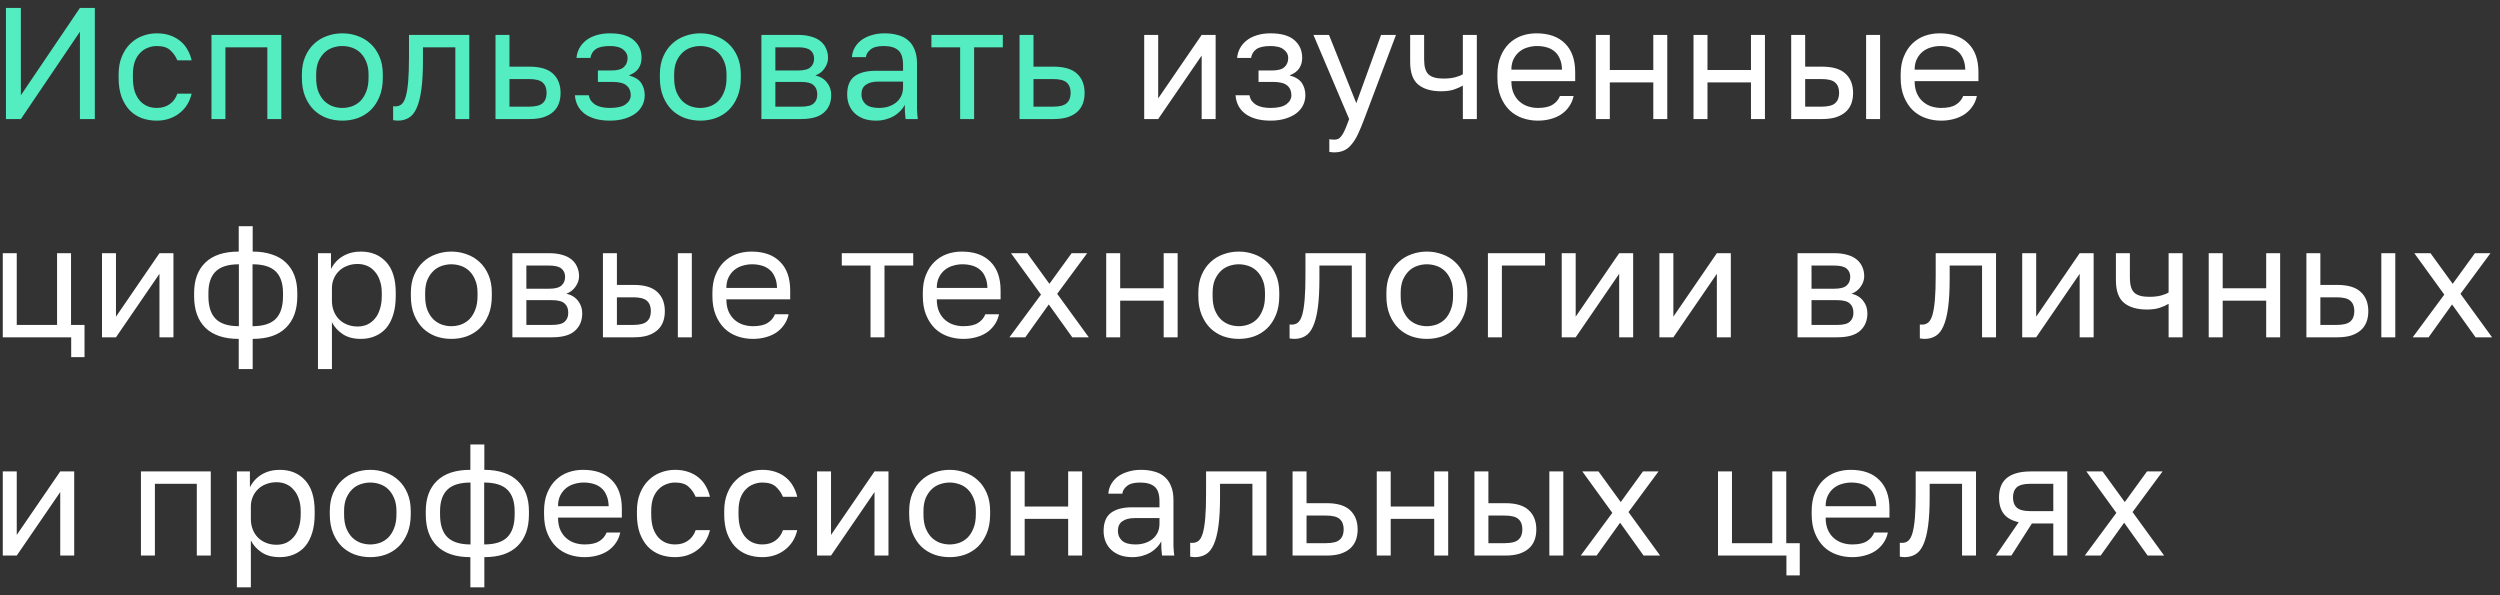 <?xml version="1.0" encoding="UTF-8"?> <svg xmlns="http://www.w3.org/2000/svg" width="252" height="60" viewBox="0 0 252 60" fill="none"><rect x="0" y="0" width="252" height="60" fill="#333333" stroke="none"/> <path d="M0.6 12V0.8H2.104V9.6L8.056 0.8H9.56V12H8.056V3.2L2.104 12H0.6ZM15.796 12.16C15.252 12.16 14.746 12.075 14.276 11.904C13.807 11.723 13.402 11.456 13.06 11.104C12.719 10.741 12.447 10.288 12.244 9.744C12.052 9.2 11.956 8.565 11.956 7.84V7.52C11.956 6.827 12.063 6.224 12.276 5.712C12.49 5.189 12.772 4.757 13.124 4.416C13.476 4.064 13.882 3.803 14.34 3.632C14.81 3.451 15.295 3.36 15.796 3.36C16.298 3.36 16.746 3.429 17.14 3.568C17.546 3.707 17.892 3.899 18.18 4.144C18.479 4.389 18.719 4.677 18.9 5.008C19.092 5.339 19.231 5.696 19.316 6.08H17.876C17.706 5.675 17.466 5.333 17.156 5.056C16.858 4.779 16.404 4.64 15.796 4.64C15.487 4.64 15.188 4.699 14.9 4.816C14.612 4.923 14.356 5.093 14.132 5.328C13.908 5.552 13.727 5.845 13.588 6.208C13.46 6.571 13.396 7.008 13.396 7.52V7.84C13.396 8.384 13.46 8.853 13.588 9.248C13.727 9.632 13.908 9.947 14.132 10.192C14.356 10.427 14.612 10.603 14.9 10.72C15.188 10.827 15.487 10.88 15.796 10.88C16.319 10.88 16.756 10.752 17.108 10.496C17.471 10.24 17.727 9.888 17.876 9.44H19.316C19.22 9.856 19.066 10.235 18.852 10.576C18.639 10.907 18.378 11.189 18.068 11.424C17.77 11.659 17.428 11.84 17.044 11.968C16.66 12.096 16.244 12.16 15.796 12.16ZM21.315 12V3.52H28.355V12H26.947V4.768H22.723V12H21.315ZM34.509 12.16C33.965 12.16 33.447 12.075 32.957 11.904C32.466 11.723 32.034 11.456 31.661 11.104C31.287 10.741 30.989 10.288 30.765 9.744C30.541 9.2 30.429 8.565 30.429 7.84V7.52C30.429 6.827 30.541 6.224 30.765 5.712C30.989 5.189 31.287 4.757 31.661 4.416C32.034 4.064 32.466 3.803 32.957 3.632C33.447 3.451 33.965 3.36 34.509 3.36C35.053 3.36 35.57 3.451 36.061 3.632C36.551 3.803 36.983 4.064 37.357 4.416C37.73 4.757 38.029 5.189 38.253 5.712C38.477 6.224 38.589 6.827 38.589 7.52V7.84C38.589 8.565 38.477 9.2 38.253 9.744C38.029 10.288 37.73 10.741 37.357 11.104C36.983 11.456 36.551 11.723 36.061 11.904C35.57 12.075 35.053 12.16 34.509 12.16ZM34.509 10.88C34.829 10.88 35.149 10.827 35.469 10.72C35.789 10.603 36.071 10.427 36.317 10.192C36.562 9.947 36.759 9.632 36.909 9.248C37.069 8.864 37.149 8.395 37.149 7.84V7.52C37.149 7.008 37.069 6.571 36.909 6.208C36.759 5.845 36.562 5.547 36.317 5.312C36.071 5.077 35.789 4.907 35.469 4.8C35.149 4.693 34.829 4.64 34.509 4.64C34.189 4.64 33.869 4.693 33.549 4.8C33.229 4.907 32.946 5.077 32.701 5.312C32.455 5.547 32.253 5.845 32.093 6.208C31.943 6.571 31.869 7.008 31.869 7.52V7.84C31.869 8.395 31.943 8.864 32.093 9.248C32.253 9.632 32.455 9.947 32.701 10.192C32.946 10.427 33.229 10.603 33.549 10.72C33.869 10.827 34.189 10.88 34.509 10.88ZM40.106 12.16C40.021 12.16 39.941 12.155 39.866 12.144C39.792 12.144 39.712 12.133 39.626 12.112V10.704C39.648 10.715 39.68 10.72 39.722 10.72C39.765 10.72 39.813 10.72 39.866 10.72C40.112 10.72 40.32 10.645 40.49 10.496C40.661 10.347 40.8 10.085 40.906 9.712C41.013 9.339 41.093 8.832 41.146 8.192C41.2 7.552 41.226 6.741 41.226 5.76V3.52H47.306V12H45.898V4.768H42.634V6.08C42.634 7.264 42.581 8.245 42.474 9.024C42.368 9.803 42.208 10.427 41.994 10.896C41.792 11.355 41.53 11.68 41.21 11.872C40.89 12.064 40.522 12.16 40.106 12.16ZM49.946 12V3.52H51.354V6.72H53.386C54.452 6.72 55.236 6.955 55.738 7.424C56.25 7.893 56.506 8.544 56.506 9.376C56.506 9.781 56.442 10.149 56.314 10.48C56.186 10.8 55.994 11.072 55.738 11.296C55.482 11.52 55.156 11.696 54.762 11.824C54.378 11.941 53.919 12 53.386 12H49.946ZM51.354 10.752H53.306C53.978 10.752 54.442 10.635 54.698 10.4C54.964 10.165 55.098 9.819 55.098 9.36C55.098 8.901 54.964 8.555 54.698 8.32C54.442 8.085 53.978 7.968 53.306 7.968H51.354V10.752ZM61.468 12.16C60.935 12.16 60.455 12.101 60.028 11.984C59.612 11.867 59.255 11.701 58.956 11.488C58.657 11.264 58.423 10.997 58.252 10.688C58.081 10.368 57.98 10.005 57.948 9.6H59.356C59.388 9.803 59.458 9.984 59.564 10.144C59.681 10.304 59.831 10.443 60.012 10.56C60.194 10.667 60.407 10.747 60.652 10.8C60.898 10.853 61.169 10.88 61.468 10.88C62.204 10.88 62.737 10.757 63.068 10.512C63.41 10.256 63.58 9.952 63.58 9.6C63.58 9.184 63.441 8.859 63.164 8.624C62.887 8.379 62.407 8.256 61.724 8.256H60.268V7.104H61.628C62.215 7.104 62.631 6.992 62.876 6.768C63.132 6.544 63.26 6.229 63.26 5.824C63.26 5.504 63.111 5.227 62.812 4.992C62.524 4.757 62.076 4.64 61.468 4.64C60.818 4.64 60.343 4.747 60.044 4.96C59.756 5.163 59.58 5.456 59.516 5.84H58.108C58.14 5.488 58.236 5.163 58.396 4.864C58.567 4.555 58.796 4.288 59.084 4.064C59.372 3.84 59.714 3.669 60.108 3.552C60.514 3.424 60.967 3.36 61.468 3.36C62.556 3.36 63.361 3.589 63.884 4.048C64.407 4.507 64.668 5.099 64.668 5.824C64.668 6.229 64.567 6.587 64.364 6.896C64.162 7.195 63.836 7.429 63.388 7.6C63.986 7.76 64.401 8.016 64.636 8.368C64.871 8.72 64.988 9.131 64.988 9.6C64.988 9.952 64.913 10.283 64.764 10.592C64.615 10.901 64.391 11.173 64.092 11.408C63.804 11.632 63.436 11.813 62.988 11.952C62.551 12.091 62.044 12.16 61.468 12.16ZM70.594 12.16C70.05 12.16 69.533 12.075 69.042 11.904C68.552 11.723 68.12 11.456 67.746 11.104C67.373 10.741 67.074 10.288 66.85 9.744C66.626 9.2 66.514 8.565 66.514 7.84V7.52C66.514 6.827 66.626 6.224 66.85 5.712C67.074 5.189 67.373 4.757 67.746 4.416C68.12 4.064 68.552 3.803 69.042 3.632C69.533 3.451 70.05 3.36 70.594 3.36C71.138 3.36 71.656 3.451 72.146 3.632C72.637 3.803 73.069 4.064 73.442 4.416C73.816 4.757 74.114 5.189 74.338 5.712C74.562 6.224 74.674 6.827 74.674 7.52V7.84C74.674 8.565 74.562 9.2 74.338 9.744C74.114 10.288 73.816 10.741 73.442 11.104C73.069 11.456 72.637 11.723 72.146 11.904C71.656 12.075 71.138 12.16 70.594 12.16ZM70.594 10.88C70.914 10.88 71.234 10.827 71.554 10.72C71.874 10.603 72.157 10.427 72.402 10.192C72.648 9.947 72.845 9.632 72.994 9.248C73.154 8.864 73.234 8.395 73.234 7.84V7.52C73.234 7.008 73.154 6.571 72.994 6.208C72.845 5.845 72.648 5.547 72.402 5.312C72.157 5.077 71.874 4.907 71.554 4.8C71.234 4.693 70.914 4.64 70.594 4.64C70.274 4.64 69.954 4.693 69.634 4.8C69.314 4.907 69.032 5.077 68.786 5.312C68.541 5.547 68.338 5.845 68.178 6.208C68.029 6.571 67.954 7.008 67.954 7.52V7.84C67.954 8.395 68.029 8.864 68.178 9.248C68.338 9.632 68.541 9.947 68.786 10.192C69.032 10.427 69.314 10.603 69.634 10.72C69.954 10.827 70.274 10.88 70.594 10.88ZM76.748 12V3.52H80.428C80.951 3.52 81.404 3.579 81.788 3.696C82.172 3.803 82.487 3.963 82.732 4.176C82.978 4.379 83.159 4.624 83.276 4.912C83.404 5.189 83.468 5.499 83.468 5.84C83.468 6.213 83.346 6.571 83.1 6.912C82.865 7.243 82.561 7.472 82.188 7.6C82.711 7.728 83.106 7.973 83.372 8.336C83.65 8.688 83.788 9.104 83.788 9.584C83.788 10.32 83.543 10.907 83.052 11.344C82.572 11.781 81.804 12 80.748 12H76.748ZM78.156 10.752H80.748C81.356 10.752 81.778 10.645 82.012 10.432C82.257 10.219 82.38 9.915 82.38 9.52C82.38 9.115 82.257 8.805 82.012 8.592C81.778 8.368 81.356 8.256 80.748 8.256H78.156V10.752ZM78.156 7.104H80.428C81.036 7.104 81.457 6.997 81.692 6.784C81.938 6.571 82.06 6.277 82.06 5.904C82.06 5.552 81.938 5.275 81.692 5.072C81.457 4.869 81.036 4.768 80.428 4.768H78.156V7.104ZM88.291 12.16C87.832 12.16 87.422 12.096 87.059 11.968C86.696 11.829 86.392 11.643 86.147 11.408C85.902 11.173 85.715 10.896 85.587 10.576C85.459 10.256 85.395 9.904 85.395 9.52C85.395 8.677 85.64 8.069 86.131 7.696C86.632 7.323 87.347 7.136 88.275 7.136H91.027V6.56C91.027 5.824 90.862 5.323 90.531 5.056C90.211 4.779 89.726 4.64 89.075 4.64C88.467 4.64 88.024 4.757 87.747 4.992C87.47 5.216 87.315 5.472 87.283 5.76H85.875C85.896 5.419 85.987 5.104 86.147 4.816C86.318 4.517 86.542 4.261 86.819 4.048C87.107 3.835 87.448 3.669 87.843 3.552C88.238 3.424 88.675 3.36 89.155 3.36C89.656 3.36 90.11 3.419 90.515 3.536C90.92 3.643 91.262 3.819 91.539 4.064C91.827 4.309 92.046 4.624 92.195 5.008C92.355 5.392 92.435 5.856 92.435 6.4V9.84C92.435 10.288 92.435 10.683 92.435 11.024C92.446 11.355 92.472 11.68 92.515 12H91.283C91.251 11.755 91.23 11.525 91.219 11.312C91.208 11.088 91.203 10.837 91.203 10.56C91.096 10.784 90.947 10.992 90.755 11.184C90.574 11.376 90.36 11.547 90.115 11.696C89.87 11.835 89.592 11.947 89.283 12.032C88.974 12.117 88.643 12.16 88.291 12.16ZM88.595 10.88C88.926 10.88 89.235 10.837 89.523 10.752C89.822 10.656 90.083 10.523 90.307 10.352C90.531 10.171 90.707 9.952 90.835 9.696C90.963 9.429 91.027 9.131 91.027 8.8V8.224H88.515C87.992 8.224 87.582 8.331 87.283 8.544C86.984 8.747 86.835 9.072 86.835 9.52C86.835 9.915 86.974 10.24 87.251 10.496C87.539 10.752 87.987 10.88 88.595 10.88ZM96.782 12V4.768H93.886V3.52H101.086V4.768H98.19V12H96.782ZM102.769 12V3.52H104.177V6.72H106.209C107.276 6.72 108.06 6.955 108.561 7.424C109.073 7.893 109.329 8.544 109.329 9.376C109.329 9.781 109.265 10.149 109.137 10.48C109.009 10.8 108.817 11.072 108.561 11.296C108.305 11.52 107.98 11.696 107.585 11.824C107.201 11.941 106.743 12 106.209 12H102.769ZM104.177 10.752H106.129C106.801 10.752 107.265 10.635 107.521 10.4C107.788 10.165 107.921 9.819 107.921 9.36C107.921 8.901 107.788 8.555 107.521 8.32C107.265 8.085 106.801 7.968 106.129 7.968H104.177V10.752Z" fill="#53EDC1"></path> <path d="M115.336 12V3.52H116.744V9.92L121.128 3.52H122.536V12H121.128V5.6L116.744 12H115.336ZM128.061 12.16C127.528 12.16 127.048 12.101 126.621 11.984C126.205 11.867 125.848 11.701 125.549 11.488C125.251 11.264 125.016 10.997 124.845 10.688C124.675 10.368 124.573 10.005 124.541 9.6H125.949C125.981 9.803 126.051 9.984 126.157 10.144C126.275 10.304 126.424 10.443 126.605 10.56C126.787 10.667 127 10.747 127.245 10.8C127.491 10.853 127.763 10.88 128.061 10.88C128.797 10.88 129.331 10.757 129.661 10.512C130.003 10.256 130.173 9.952 130.173 9.6C130.173 9.184 130.035 8.859 129.757 8.624C129.48 8.379 129 8.256 128.317 8.256H126.861V7.104H128.221C128.808 7.104 129.224 6.992 129.469 6.768C129.725 6.544 129.853 6.229 129.853 5.824C129.853 5.504 129.704 5.227 129.405 4.992C129.117 4.757 128.669 4.64 128.061 4.64C127.411 4.64 126.936 4.747 126.637 4.96C126.349 5.163 126.173 5.456 126.109 5.84H124.701C124.733 5.488 124.829 5.163 124.989 4.864C125.16 4.555 125.389 4.288 125.677 4.064C125.965 3.84 126.307 3.669 126.701 3.552C127.107 3.424 127.56 3.36 128.061 3.36C129.149 3.36 129.955 3.589 130.477 4.048C131 4.507 131.261 5.099 131.261 5.824C131.261 6.229 131.16 6.587 130.957 6.896C130.755 7.195 130.429 7.429 129.981 7.6C130.579 7.76 130.995 8.016 131.229 8.368C131.464 8.72 131.581 9.131 131.581 9.6C131.581 9.952 131.507 10.283 131.357 10.592C131.208 10.901 130.984 11.173 130.685 11.408C130.397 11.632 130.029 11.813 129.581 11.952C129.144 12.091 128.637 12.16 128.061 12.16ZM134.475 15.36C134.39 15.36 134.31 15.355 134.235 15.344C134.16 15.344 134.08 15.333 133.995 15.312V14.032C134.08 14.053 134.16 14.064 134.235 14.064C134.31 14.075 134.39 14.08 134.475 14.08C134.635 14.08 134.774 14.053 134.891 14C135.008 13.947 135.12 13.845 135.227 13.696C135.344 13.547 135.462 13.333 135.579 13.056C135.696 12.789 135.835 12.437 135.995 12L132.395 3.52H133.963L136.715 10.4L139.211 3.52H140.715L137.515 12C137.291 12.597 137.078 13.109 136.875 13.536C136.672 13.963 136.454 14.309 136.219 14.576C135.995 14.853 135.744 15.051 135.467 15.168C135.19 15.296 134.859 15.36 134.475 15.36ZM147.456 12V8.624C147.211 8.773 146.912 8.907 146.56 9.024C146.219 9.141 145.787 9.2 145.264 9.2C144.272 9.2 143.504 8.976 142.96 8.528C142.416 8.08 142.144 7.317 142.144 6.24V3.52H143.552V6C143.552 6.725 143.702 7.227 144 7.504C144.299 7.781 144.8 7.92 145.504 7.92C145.984 7.92 146.395 7.872 146.736 7.776C147.078 7.68 147.318 7.579 147.456 7.472V3.52H148.864V12H147.456ZM155.019 12.16C154.475 12.16 153.958 12.075 153.467 11.904C152.977 11.733 152.545 11.472 152.171 11.12C151.798 10.757 151.499 10.304 151.275 9.76C151.051 9.216 150.939 8.576 150.939 7.84V7.52C150.939 6.816 151.046 6.208 151.259 5.696C151.473 5.173 151.755 4.741 152.107 4.4C152.47 4.048 152.886 3.787 153.355 3.616C153.835 3.445 154.337 3.36 154.859 3.36C156.118 3.36 157.083 3.701 157.755 4.384C158.438 5.056 158.779 6.021 158.779 7.28V8.176H152.347C152.347 8.667 152.427 9.088 152.587 9.44C152.747 9.781 152.955 10.059 153.211 10.272C153.467 10.485 153.75 10.64 154.059 10.736C154.379 10.832 154.699 10.88 155.019 10.88C155.659 10.88 156.15 10.773 156.491 10.56C156.843 10.347 157.094 10.053 157.243 9.68H158.619C158.534 10.085 158.379 10.443 158.155 10.752C157.942 11.061 157.675 11.323 157.355 11.536C157.046 11.739 156.689 11.893 156.283 12C155.889 12.107 155.467 12.16 155.019 12.16ZM152.347 7.024H157.451C157.441 6.587 157.366 6.219 157.227 5.92C157.099 5.611 156.923 5.365 156.699 5.184C156.475 4.992 156.209 4.853 155.899 4.768C155.601 4.683 155.281 4.64 154.939 4.64C154.609 4.64 154.289 4.688 153.979 4.784C153.67 4.869 153.393 5.013 153.147 5.216C152.913 5.408 152.721 5.653 152.571 5.952C152.422 6.251 152.347 6.608 152.347 7.024ZM160.861 12V3.52H162.269V7.056H166.653V3.52H168.061V12H166.653V8.304H162.269V12H160.861ZM170.706 12V3.52H172.114V7.056H176.498V3.52H177.906V12H176.498V8.304H172.114V12H170.706ZM180.552 12V3.52H181.96V6.72H183.672C184.739 6.72 185.523 6.955 186.024 7.424C186.536 7.893 186.792 8.544 186.792 9.376C186.792 9.781 186.728 10.149 186.6 10.48C186.472 10.8 186.28 11.072 186.024 11.296C185.768 11.52 185.443 11.696 185.048 11.824C184.664 11.941 184.205 12 183.672 12H180.552ZM181.96 10.752H183.592C184.264 10.752 184.728 10.635 184.984 10.4C185.251 10.165 185.384 9.819 185.384 9.36C185.384 8.901 185.251 8.555 184.984 8.32C184.728 8.085 184.264 7.968 183.592 7.968H181.96V10.752ZM188.104 12V3.52H189.512V12H188.104ZM195.667 12.16C195.123 12.16 194.606 12.075 194.115 11.904C193.625 11.733 193.193 11.472 192.819 11.12C192.446 10.757 192.147 10.304 191.923 9.76C191.699 9.216 191.587 8.576 191.587 7.84V7.52C191.587 6.816 191.694 6.208 191.907 5.696C192.121 5.173 192.403 4.741 192.755 4.4C193.118 4.048 193.534 3.787 194.003 3.616C194.483 3.445 194.985 3.36 195.507 3.36C196.766 3.36 197.731 3.701 198.403 4.384C199.086 5.056 199.427 6.021 199.427 7.28V8.176H192.995C192.995 8.667 193.075 9.088 193.235 9.44C193.395 9.781 193.603 10.059 193.859 10.272C194.115 10.485 194.398 10.64 194.707 10.736C195.027 10.832 195.347 10.88 195.667 10.88C196.307 10.88 196.798 10.773 197.139 10.56C197.491 10.347 197.742 10.053 197.891 9.68H199.267C199.182 10.085 199.027 10.443 198.803 10.752C198.59 11.061 198.323 11.323 198.003 11.536C197.694 11.739 197.337 11.893 196.931 12C196.537 12.107 196.115 12.16 195.667 12.16ZM192.995 7.024H198.099C198.089 6.587 198.014 6.219 197.875 5.92C197.747 5.611 197.571 5.365 197.347 5.184C197.123 4.992 196.857 4.853 196.547 4.768C196.249 4.683 195.929 4.64 195.587 4.64C195.257 4.64 194.937 4.688 194.627 4.784C194.318 4.869 194.041 5.013 193.795 5.216C193.561 5.408 193.369 5.653 193.219 5.952C193.07 6.251 192.995 6.608 192.995 7.024ZM0.28 34V25.52H1.688V32.752H5.752V25.52H7.16V32.752H8.52V36H7.176V34H0.28ZM10.282 34V25.52H11.69V31.92L16.074 25.52H17.482V34H16.074V27.6L11.69 34H10.282ZM24.064 37.2V34.16C22.591 34.16 21.471 33.787 20.703 33.04C19.946 32.293 19.567 31.232 19.567 29.856V29.536C19.567 28.213 19.946 27.189 20.703 26.464C21.461 25.728 22.581 25.36 24.064 25.36V22.8H25.471V25.36C26.207 25.36 26.853 25.456 27.407 25.648C27.973 25.829 28.442 26.101 28.816 26.464C29.2 26.827 29.488 27.264 29.68 27.776C29.872 28.288 29.968 28.875 29.968 29.536V29.856C29.968 31.232 29.584 32.293 28.816 33.04C28.058 33.787 26.944 34.16 25.471 34.16V37.2H24.064ZM25.456 32.88C26.522 32.88 27.301 32.635 27.791 32.144C28.282 31.653 28.527 30.891 28.527 29.856V29.536C28.527 28.565 28.282 27.84 27.791 27.36C27.301 26.88 26.522 26.64 25.456 26.64V32.88ZM24.079 32.88V26.64C23.013 26.64 22.234 26.88 21.744 27.36C21.253 27.84 21.008 28.565 21.008 29.536V29.856C21.008 30.891 21.253 31.653 21.744 32.144C22.234 32.635 23.013 32.88 24.079 32.88ZM32.051 37.2V25.52H33.363V27.12C33.651 26.555 34.051 26.123 34.563 25.824C35.086 25.515 35.689 25.36 36.371 25.36C37.438 25.36 38.291 25.712 38.931 26.416C39.571 27.109 39.891 28.144 39.891 29.52V29.84C39.891 30.555 39.806 31.184 39.635 31.728C39.465 32.272 39.225 32.725 38.915 33.088C38.606 33.44 38.233 33.707 37.795 33.888C37.369 34.069 36.894 34.16 36.371 34.16C35.635 34.16 35.027 34 34.547 33.68C34.067 33.36 33.705 32.96 33.459 32.48V37.2H32.051ZM36.051 32.912C36.393 32.912 36.713 32.848 37.011 32.72C37.31 32.581 37.566 32.384 37.779 32.128C38.003 31.872 38.174 31.552 38.291 31.168C38.419 30.784 38.483 30.341 38.483 29.84V29.52C38.483 29.051 38.419 28.64 38.291 28.288C38.174 27.925 38.003 27.621 37.779 27.376C37.566 27.12 37.31 26.928 37.011 26.8C36.713 26.672 36.393 26.608 36.051 26.608C35.667 26.608 35.315 26.672 34.995 26.8C34.675 26.917 34.403 27.088 34.179 27.312C33.955 27.525 33.779 27.781 33.651 28.08C33.523 28.379 33.459 28.699 33.459 29.04V30.32C33.459 30.704 33.523 31.056 33.651 31.376C33.779 31.696 33.955 31.968 34.179 32.192C34.403 32.416 34.675 32.592 34.995 32.72C35.315 32.848 35.667 32.912 36.051 32.912ZM45.495 34.16C44.951 34.16 44.434 34.075 43.943 33.904C43.452 33.723 43.02 33.456 42.647 33.104C42.274 32.741 41.975 32.288 41.751 31.744C41.527 31.2 41.415 30.565 41.415 29.84V29.52C41.415 28.827 41.527 28.224 41.751 27.712C41.975 27.189 42.274 26.757 42.647 26.416C43.02 26.064 43.452 25.803 43.943 25.632C44.434 25.451 44.951 25.36 45.495 25.36C46.039 25.36 46.556 25.451 47.047 25.632C47.538 25.803 47.97 26.064 48.343 26.416C48.716 26.757 49.015 27.189 49.239 27.712C49.463 28.224 49.575 28.827 49.575 29.52V29.84C49.575 30.565 49.463 31.2 49.239 31.744C49.015 32.288 48.716 32.741 48.343 33.104C47.97 33.456 47.538 33.723 47.047 33.904C46.556 34.075 46.039 34.16 45.495 34.16ZM45.495 32.88C45.815 32.88 46.135 32.827 46.455 32.72C46.775 32.603 47.058 32.427 47.303 32.192C47.548 31.947 47.746 31.632 47.895 31.248C48.055 30.864 48.135 30.395 48.135 29.84V29.52C48.135 29.008 48.055 28.571 47.895 28.208C47.746 27.845 47.548 27.547 47.303 27.312C47.058 27.077 46.775 26.907 46.455 26.8C46.135 26.693 45.815 26.64 45.495 26.64C45.175 26.64 44.855 26.693 44.535 26.8C44.215 26.907 43.932 27.077 43.687 27.312C43.442 27.547 43.239 27.845 43.079 28.208C42.93 28.571 42.855 29.008 42.855 29.52V29.84C42.855 30.395 42.93 30.864 43.079 31.248C43.239 31.632 43.442 31.947 43.687 32.192C43.932 32.427 44.215 32.603 44.535 32.72C44.855 32.827 45.175 32.88 45.495 32.88ZM51.649 34V25.52H55.329C55.851 25.52 56.305 25.579 56.689 25.696C57.073 25.803 57.387 25.963 57.633 26.176C57.878 26.379 58.059 26.624 58.177 26.912C58.305 27.189 58.369 27.499 58.369 27.84C58.369 28.213 58.246 28.571 58.001 28.912C57.766 29.243 57.462 29.472 57.089 29.6C57.611 29.728 58.006 29.973 58.273 30.336C58.55 30.688 58.689 31.104 58.689 31.584C58.689 32.32 58.443 32.907 57.953 33.344C57.473 33.781 56.705 34 55.649 34H51.649ZM53.057 32.752H55.649C56.257 32.752 56.678 32.645 56.913 32.432C57.158 32.219 57.281 31.915 57.281 31.52C57.281 31.115 57.158 30.805 56.913 30.592C56.678 30.368 56.257 30.256 55.649 30.256H53.057V32.752ZM53.057 29.104H55.329C55.937 29.104 56.358 28.997 56.593 28.784C56.838 28.571 56.961 28.277 56.961 27.904C56.961 27.552 56.838 27.275 56.593 27.072C56.358 26.869 55.937 26.768 55.329 26.768H53.057V29.104ZM60.776 34V25.52H62.184V28.72H63.896C64.962 28.72 65.746 28.955 66.248 29.424C66.76 29.893 67.016 30.544 67.016 31.376C67.016 31.781 66.952 32.149 66.824 32.48C66.696 32.8 66.504 33.072 66.248 33.296C65.992 33.52 65.666 33.696 65.272 33.824C64.888 33.941 64.429 34 63.896 34H60.776ZM62.184 32.752H63.816C64.488 32.752 64.952 32.635 65.208 32.4C65.474 32.165 65.608 31.819 65.608 31.36C65.608 30.901 65.474 30.555 65.208 30.32C64.952 30.085 64.488 29.968 63.816 29.968H62.184V32.752ZM68.328 34V25.52H69.736V34H68.328ZM75.891 34.16C75.347 34.16 74.83 34.075 74.339 33.904C73.849 33.733 73.417 33.472 73.043 33.12C72.67 32.757 72.371 32.304 72.147 31.76C71.923 31.216 71.811 30.576 71.811 29.84V29.52C71.811 28.816 71.918 28.208 72.131 27.696C72.345 27.173 72.627 26.741 72.979 26.4C73.342 26.048 73.758 25.787 74.227 25.616C74.707 25.445 75.209 25.36 75.731 25.36C76.99 25.36 77.955 25.701 78.627 26.384C79.31 27.056 79.651 28.021 79.651 29.28V30.176H73.219C73.219 30.667 73.299 31.088 73.459 31.44C73.619 31.781 73.827 32.059 74.083 32.272C74.339 32.485 74.622 32.64 74.931 32.736C75.251 32.832 75.571 32.88 75.891 32.88C76.531 32.88 77.022 32.773 77.363 32.56C77.715 32.347 77.966 32.053 78.115 31.68H79.491C79.406 32.085 79.251 32.443 79.027 32.752C78.814 33.061 78.547 33.323 78.227 33.536C77.918 33.739 77.561 33.893 77.155 34C76.761 34.107 76.339 34.16 75.891 34.16ZM73.219 29.024H78.323C78.313 28.587 78.238 28.219 78.099 27.92C77.971 27.611 77.795 27.365 77.571 27.184C77.347 26.992 77.081 26.853 76.771 26.768C76.473 26.683 76.153 26.64 75.811 26.64C75.481 26.64 75.161 26.688 74.851 26.784C74.542 26.869 74.265 27.013 74.019 27.216C73.785 27.408 73.593 27.653 73.443 27.952C73.294 28.251 73.219 28.608 73.219 29.024ZM87.749 34V26.768H84.853V25.52H92.052V26.768H89.156V34H87.749ZM97.1 34.16C96.556 34.16 96.039 34.075 95.548 33.904C95.057 33.733 94.625 33.472 94.252 33.12C93.879 32.757 93.58 32.304 93.356 31.76C93.132 31.216 93.02 30.576 93.02 29.84V29.52C93.02 28.816 93.127 28.208 93.34 27.696C93.553 27.173 93.836 26.741 94.188 26.4C94.551 26.048 94.967 25.787 95.436 25.616C95.916 25.445 96.417 25.36 96.94 25.36C98.199 25.36 99.164 25.701 99.836 26.384C100.519 27.056 100.86 28.021 100.86 29.28V30.176H94.428C94.428 30.667 94.508 31.088 94.668 31.44C94.828 31.781 95.036 32.059 95.292 32.272C95.548 32.485 95.831 32.64 96.14 32.736C96.46 32.832 96.78 32.88 97.1 32.88C97.74 32.88 98.231 32.773 98.572 32.56C98.924 32.347 99.175 32.053 99.324 31.68H100.7C100.615 32.085 100.46 32.443 100.236 32.752C100.023 33.061 99.756 33.323 99.436 33.536C99.127 33.739 98.769 33.893 98.364 34C97.969 34.107 97.548 34.16 97.1 34.16ZM94.428 29.024H99.532C99.521 28.587 99.447 28.219 99.308 27.92C99.18 27.611 99.004 27.365 98.78 27.184C98.556 26.992 98.289 26.853 97.98 26.768C97.681 26.683 97.361 26.64 97.02 26.64C96.689 26.64 96.369 26.688 96.06 26.784C95.751 26.869 95.473 27.013 95.228 27.216C94.993 27.408 94.801 27.653 94.652 27.952C94.503 28.251 94.428 28.608 94.428 29.024ZM101.749 34L104.933 29.696L101.909 25.52H103.541L105.781 28.608L108.021 25.52H109.589L106.565 29.616L109.749 34H108.085L105.717 30.688L103.349 34H101.749ZM111.506 34V25.52H112.914V29.056H117.298V25.52H118.706V34H117.298V30.304H112.914V34H111.506ZM124.871 34.16C124.327 34.16 123.81 34.075 123.319 33.904C122.829 33.723 122.397 33.456 122.023 33.104C121.65 32.741 121.351 32.288 121.127 31.744C120.903 31.2 120.791 30.565 120.791 29.84V29.52C120.791 28.827 120.903 28.224 121.127 27.712C121.351 27.189 121.65 26.757 122.023 26.416C122.397 26.064 122.829 25.803 123.319 25.632C123.81 25.451 124.327 25.36 124.871 25.36C125.415 25.36 125.933 25.451 126.423 25.632C126.914 25.803 127.346 26.064 127.719 26.416C128.093 26.757 128.391 27.189 128.615 27.712C128.839 28.224 128.951 28.827 128.951 29.52V29.84C128.951 30.565 128.839 31.2 128.615 31.744C128.391 32.288 128.093 32.741 127.719 33.104C127.346 33.456 126.914 33.723 126.423 33.904C125.933 34.075 125.415 34.16 124.871 34.16ZM124.871 32.88C125.191 32.88 125.511 32.827 125.831 32.72C126.151 32.603 126.434 32.427 126.679 32.192C126.925 31.947 127.122 31.632 127.271 31.248C127.431 30.864 127.511 30.395 127.511 29.84V29.52C127.511 29.008 127.431 28.571 127.271 28.208C127.122 27.845 126.925 27.547 126.679 27.312C126.434 27.077 126.151 26.907 125.831 26.8C125.511 26.693 125.191 26.64 124.871 26.64C124.551 26.64 124.231 26.693 123.911 26.8C123.591 26.907 123.309 27.077 123.063 27.312C122.818 27.547 122.615 27.845 122.455 28.208C122.306 28.571 122.231 29.008 122.231 29.52V29.84C122.231 30.395 122.306 30.864 122.455 31.248C122.615 31.632 122.818 31.947 123.063 32.192C123.309 32.427 123.591 32.603 123.911 32.72C124.231 32.827 124.551 32.88 124.871 32.88ZM130.469 34.16C130.383 34.16 130.303 34.155 130.229 34.144C130.154 34.144 130.074 34.133 129.989 34.112V32.704C130.01 32.715 130.042 32.72 130.085 32.72C130.127 32.72 130.175 32.72 130.229 32.72C130.474 32.72 130.682 32.645 130.853 32.496C131.023 32.347 131.162 32.085 131.269 31.712C131.375 31.339 131.455 30.832 131.509 30.192C131.562 29.552 131.589 28.741 131.589 27.76V25.52H137.669V34H136.261V26.768H132.997V28.08C132.997 29.264 132.943 30.245 132.837 31.024C132.73 31.803 132.57 32.427 132.357 32.896C132.154 33.355 131.893 33.68 131.573 33.872C131.253 34.064 130.885 34.16 130.469 34.16ZM143.828 34.16C143.284 34.16 142.767 34.075 142.276 33.904C141.785 33.723 141.353 33.456 140.98 33.104C140.607 32.741 140.308 32.288 140.084 31.744C139.86 31.2 139.748 30.565 139.748 29.84V29.52C139.748 28.827 139.86 28.224 140.084 27.712C140.308 27.189 140.607 26.757 140.98 26.416C141.353 26.064 141.785 25.803 142.276 25.632C142.767 25.451 143.284 25.36 143.828 25.36C144.372 25.36 144.889 25.451 145.38 25.632C145.871 25.803 146.303 26.064 146.676 26.416C147.049 26.757 147.348 27.189 147.572 27.712C147.796 28.224 147.908 28.827 147.908 29.52V29.84C147.908 30.565 147.796 31.2 147.572 31.744C147.348 32.288 147.049 32.741 146.676 33.104C146.303 33.456 145.871 33.723 145.38 33.904C144.889 34.075 144.372 34.16 143.828 34.16ZM143.828 32.88C144.148 32.88 144.468 32.827 144.788 32.72C145.108 32.603 145.391 32.427 145.636 32.192C145.881 31.947 146.079 31.632 146.228 31.248C146.388 30.864 146.468 30.395 146.468 29.84V29.52C146.468 29.008 146.388 28.571 146.228 28.208C146.079 27.845 145.881 27.547 145.636 27.312C145.391 27.077 145.108 26.907 144.788 26.8C144.468 26.693 144.148 26.64 143.828 26.64C143.508 26.64 143.188 26.693 142.868 26.8C142.548 26.907 142.265 27.077 142.02 27.312C141.775 27.547 141.572 27.845 141.412 28.208C141.263 28.571 141.188 29.008 141.188 29.52V29.84C141.188 30.395 141.263 30.864 141.412 31.248C141.572 31.632 141.775 31.947 142.02 32.192C142.265 32.427 142.548 32.603 142.868 32.72C143.188 32.827 143.508 32.88 143.828 32.88ZM149.982 34V25.52H155.742V26.768H151.39V34H149.982ZM157.421 34V25.52H158.829V31.92L163.213 25.52H164.621V34H163.213V27.6L158.829 34H157.421ZM167.267 34V25.52H168.675V31.92L173.059 25.52H174.467V34H173.059V27.6L168.675 34H167.267ZM181.193 34V25.52H184.873C185.395 25.52 185.849 25.579 186.233 25.696C186.617 25.803 186.931 25.963 187.177 26.176C187.422 26.379 187.603 26.624 187.721 26.912C187.849 27.189 187.913 27.499 187.913 27.84C187.913 28.213 187.79 28.571 187.545 28.912C187.31 29.243 187.006 29.472 186.633 29.6C187.155 29.728 187.55 29.973 187.817 30.336C188.094 30.688 188.233 31.104 188.233 31.584C188.233 32.32 187.987 32.907 187.497 33.344C187.017 33.781 186.249 34 185.193 34H181.193ZM182.601 32.752H185.193C185.801 32.752 186.222 32.645 186.457 32.432C186.702 32.219 186.825 31.915 186.825 31.52C186.825 31.115 186.702 30.805 186.457 30.592C186.222 30.368 185.801 30.256 185.193 30.256H182.601V32.752ZM182.601 29.104H184.873C185.481 29.104 185.902 28.997 186.137 28.784C186.382 28.571 186.505 28.277 186.505 27.904C186.505 27.552 186.382 27.275 186.137 27.072C185.902 26.869 185.481 26.768 184.873 26.768H182.601V29.104ZM193.999 34.16C193.914 34.16 193.834 34.155 193.759 34.144C193.685 34.144 193.605 34.133 193.519 34.112V32.704C193.541 32.715 193.573 32.72 193.615 32.72C193.658 32.72 193.706 32.72 193.759 32.72C194.005 32.72 194.213 32.645 194.383 32.496C194.554 32.347 194.693 32.085 194.799 31.712C194.906 31.339 194.986 30.832 195.039 30.192C195.093 29.552 195.119 28.741 195.119 27.76V25.52H201.199V34H199.791V26.768H196.527V28.08C196.527 29.264 196.474 30.245 196.367 31.024C196.261 31.803 196.101 32.427 195.887 32.896C195.685 33.355 195.423 33.68 195.103 33.872C194.783 34.064 194.415 34.16 193.999 34.16ZM203.839 34V25.52H205.247V31.92L209.631 25.52H211.039V34H209.631V27.6L205.247 34H203.839ZM218.596 34V30.624C218.351 30.773 218.052 30.907 217.7 31.024C217.359 31.141 216.927 31.2 216.404 31.2C215.412 31.2 214.644 30.976 214.1 30.528C213.556 30.08 213.284 29.317 213.284 28.24V25.52H214.692V28C214.692 28.725 214.842 29.227 215.14 29.504C215.439 29.781 215.94 29.92 216.644 29.92C217.124 29.92 217.535 29.872 217.876 29.776C218.218 29.68 218.458 29.579 218.596 29.472V25.52H220.004V34H218.596ZM222.639 34V25.52H224.047V29.056H228.431V25.52H229.839V34H228.431V30.304H224.047V34H222.639ZM232.485 34V25.52H233.893V28.72H235.605C236.672 28.72 237.456 28.955 237.957 29.424C238.469 29.893 238.725 30.544 238.725 31.376C238.725 31.781 238.661 32.149 238.533 32.48C238.405 32.8 238.213 33.072 237.957 33.296C237.701 33.52 237.376 33.696 236.981 33.824C236.597 33.941 236.138 34 235.605 34H232.485ZM233.893 32.752H235.525C236.197 32.752 236.661 32.635 236.917 32.4C237.184 32.165 237.317 31.819 237.317 31.36C237.317 30.901 237.184 30.555 236.917 30.32C236.661 30.085 236.197 29.968 235.525 29.968H233.893V32.752ZM240.037 34V25.52H241.445V34H240.037ZM243.201 34L246.385 29.696L243.361 25.52H244.993L247.233 28.608L249.473 25.52H251.041L248.017 29.616L251.201 34H249.537L247.169 30.688L244.801 34H243.201ZM0.28 56V47.52H1.688V53.92L6.072 47.52H7.48V56H6.072V49.6L1.688 56H0.28ZM14.206 56V47.52H21.246V56H19.838V48.768H15.614V56H14.206ZM23.879 59.2V47.52H25.191V49.12C25.479 48.555 25.879 48.123 26.391 47.824C26.914 47.515 27.517 47.36 28.199 47.36C29.266 47.36 30.119 47.712 30.759 48.416C31.399 49.109 31.719 50.144 31.719 51.52V51.84C31.719 52.555 31.634 53.184 31.463 53.728C31.293 54.272 31.053 54.725 30.743 55.088C30.434 55.44 30.061 55.707 29.623 55.888C29.197 56.069 28.722 56.16 28.199 56.16C27.463 56.16 26.855 56 26.375 55.68C25.895 55.36 25.533 54.96 25.287 54.48V59.2H23.879ZM27.879 54.912C28.221 54.912 28.541 54.848 28.839 54.72C29.138 54.581 29.394 54.384 29.607 54.128C29.831 53.872 30.002 53.552 30.119 53.168C30.247 52.784 30.311 52.341 30.311 51.84V51.52C30.311 51.051 30.247 50.64 30.119 50.288C30.002 49.925 29.831 49.621 29.607 49.376C29.394 49.12 29.138 48.928 28.839 48.8C28.541 48.672 28.221 48.608 27.879 48.608C27.495 48.608 27.143 48.672 26.823 48.8C26.503 48.917 26.231 49.088 26.007 49.312C25.783 49.525 25.607 49.781 25.479 50.08C25.351 50.379 25.287 50.699 25.287 51.04V52.32C25.287 52.704 25.351 53.056 25.479 53.376C25.607 53.696 25.783 53.968 26.007 54.192C26.231 54.416 26.503 54.592 26.823 54.72C27.143 54.848 27.495 54.912 27.879 54.912ZM37.323 56.16C36.779 56.16 36.262 56.075 35.771 55.904C35.281 55.723 34.849 55.456 34.475 55.104C34.102 54.741 33.803 54.288 33.579 53.744C33.355 53.2 33.243 52.565 33.243 51.84V51.52C33.243 50.827 33.355 50.224 33.579 49.712C33.803 49.189 34.102 48.757 34.475 48.416C34.849 48.064 35.281 47.803 35.771 47.632C36.262 47.451 36.779 47.36 37.323 47.36C37.867 47.36 38.385 47.451 38.875 47.632C39.366 47.803 39.798 48.064 40.171 48.416C40.544 48.757 40.843 49.189 41.067 49.712C41.291 50.224 41.403 50.827 41.403 51.52V51.84C41.403 52.565 41.291 53.2 41.067 53.744C40.843 54.288 40.544 54.741 40.171 55.104C39.798 55.456 39.366 55.723 38.875 55.904C38.385 56.075 37.867 56.16 37.323 56.16ZM37.323 54.88C37.643 54.88 37.963 54.827 38.283 54.72C38.603 54.603 38.886 54.427 39.131 54.192C39.377 53.947 39.574 53.632 39.723 53.248C39.883 52.864 39.963 52.395 39.963 51.84V51.52C39.963 51.008 39.883 50.571 39.723 50.208C39.574 49.845 39.377 49.547 39.131 49.312C38.886 49.077 38.603 48.907 38.283 48.8C37.963 48.693 37.643 48.64 37.323 48.64C37.003 48.64 36.683 48.693 36.363 48.8C36.043 48.907 35.761 49.077 35.515 49.312C35.27 49.547 35.067 49.845 34.907 50.208C34.758 50.571 34.683 51.008 34.683 51.52V51.84C34.683 52.395 34.758 52.864 34.907 53.248C35.067 53.632 35.27 53.947 35.515 54.192C35.761 54.427 36.043 54.603 36.363 54.72C36.683 54.827 37.003 54.88 37.323 54.88ZM47.413 59.2V56.16C45.941 56.16 44.821 55.787 44.053 55.04C43.295 54.293 42.917 53.232 42.917 51.856V51.536C42.917 50.213 43.295 49.189 44.053 48.464C44.81 47.728 45.93 47.36 47.413 47.36V44.8H48.821V47.36C49.557 47.36 50.202 47.456 50.757 47.648C51.322 47.829 51.791 48.101 52.165 48.464C52.549 48.827 52.837 49.264 53.029 49.776C53.221 50.288 53.317 50.875 53.317 51.536V51.856C53.317 53.232 52.933 54.293 52.165 55.04C51.407 55.787 50.293 56.16 48.821 56.16V59.2H47.413ZM48.805 54.88C49.871 54.88 50.65 54.635 51.141 54.144C51.632 53.653 51.877 52.891 51.877 51.856V51.536C51.877 50.565 51.632 49.84 51.141 49.36C50.65 48.88 49.871 48.64 48.805 48.64V54.88ZM47.429 54.88V48.64C46.362 48.64 45.584 48.88 45.093 49.36C44.602 49.84 44.357 50.565 44.357 51.536V51.856C44.357 52.891 44.602 53.653 45.093 54.144C45.584 54.635 46.362 54.88 47.429 54.88ZM58.921 56.16C58.377 56.16 57.859 56.075 57.369 55.904C56.878 55.733 56.446 55.472 56.073 55.12C55.699 54.757 55.401 54.304 55.177 53.76C54.953 53.216 54.841 52.576 54.841 51.84V51.52C54.841 50.816 54.947 50.208 55.161 49.696C55.374 49.173 55.657 48.741 56.009 48.4C56.371 48.048 56.787 47.787 57.257 47.616C57.737 47.445 58.238 47.36 58.761 47.36C60.019 47.36 60.985 47.701 61.657 48.384C62.339 49.056 62.681 50.021 62.681 51.28V52.176H56.249C56.249 52.667 56.329 53.088 56.489 53.44C56.649 53.781 56.857 54.059 57.113 54.272C57.369 54.485 57.651 54.64 57.961 54.736C58.281 54.832 58.601 54.88 58.921 54.88C59.561 54.88 60.051 54.773 60.393 54.56C60.745 54.347 60.995 54.053 61.145 53.68H62.521C62.435 54.085 62.281 54.443 62.057 54.752C61.843 55.061 61.577 55.323 61.257 55.536C60.947 55.739 60.59 55.893 60.185 56C59.79 56.107 59.369 56.16 58.921 56.16ZM56.249 51.024H61.353C61.342 50.587 61.267 50.219 61.129 49.92C61.001 49.611 60.825 49.365 60.601 49.184C60.377 48.992 60.11 48.853 59.801 48.768C59.502 48.683 59.182 48.64 58.841 48.64C58.51 48.64 58.19 48.688 57.881 48.784C57.571 48.869 57.294 49.013 57.049 49.216C56.814 49.408 56.622 49.653 56.473 49.952C56.323 50.251 56.249 50.608 56.249 51.024ZM68.042 56.16C67.498 56.16 66.991 56.075 66.522 55.904C66.052 55.723 65.647 55.456 65.306 55.104C64.965 54.741 64.692 54.288 64.49 53.744C64.298 53.2 64.202 52.565 64.202 51.84V51.52C64.202 50.827 64.308 50.224 64.522 49.712C64.735 49.189 65.018 48.757 65.37 48.416C65.722 48.064 66.127 47.803 66.586 47.632C67.055 47.451 67.54 47.36 68.042 47.36C68.543 47.36 68.991 47.429 69.386 47.568C69.791 47.707 70.138 47.899 70.426 48.144C70.725 48.389 70.965 48.677 71.146 49.008C71.338 49.339 71.477 49.696 71.562 50.08H70.122C69.951 49.675 69.711 49.333 69.402 49.056C69.103 48.779 68.65 48.64 68.042 48.64C67.733 48.64 67.434 48.699 67.146 48.816C66.858 48.923 66.602 49.093 66.378 49.328C66.154 49.552 65.972 49.845 65.834 50.208C65.706 50.571 65.642 51.008 65.642 51.52V51.84C65.642 52.384 65.706 52.853 65.834 53.248C65.972 53.632 66.154 53.947 66.378 54.192C66.602 54.427 66.858 54.603 67.146 54.72C67.434 54.827 67.733 54.88 68.042 54.88C68.564 54.88 69.002 54.752 69.354 54.496C69.716 54.24 69.972 53.888 70.122 53.44H71.562C71.466 53.856 71.311 54.235 71.098 54.576C70.885 54.907 70.623 55.189 70.314 55.424C70.015 55.659 69.674 55.84 69.29 55.968C68.906 56.096 68.49 56.16 68.042 56.16ZM76.841 56.16C76.297 56.16 75.79 56.075 75.321 55.904C74.851 55.723 74.446 55.456 74.105 55.104C73.763 54.741 73.491 54.288 73.289 53.744C73.097 53.2 73.001 52.565 73.001 51.84V51.52C73.001 50.827 73.107 50.224 73.321 49.712C73.534 49.189 73.817 48.757 74.169 48.416C74.521 48.064 74.926 47.803 75.385 47.632C75.854 47.451 76.339 47.36 76.841 47.36C77.342 47.36 77.79 47.429 78.185 47.568C78.59 47.707 78.937 47.899 79.225 48.144C79.523 48.389 79.763 48.677 79.945 49.008C80.137 49.339 80.275 49.696 80.361 50.08H78.921C78.75 49.675 78.51 49.333 78.201 49.056C77.902 48.779 77.449 48.64 76.841 48.64C76.531 48.64 76.233 48.699 75.945 48.816C75.657 48.923 75.401 49.093 75.177 49.328C74.953 49.552 74.771 49.845 74.633 50.208C74.505 50.571 74.441 51.008 74.441 51.52V51.84C74.441 52.384 74.505 52.853 74.633 53.248C74.771 53.632 74.953 53.947 75.177 54.192C75.401 54.427 75.657 54.603 75.945 54.72C76.233 54.827 76.531 54.88 76.841 54.88C77.363 54.88 77.801 54.752 78.153 54.496C78.515 54.24 78.771 53.888 78.921 53.44H80.361C80.265 53.856 80.11 54.235 79.897 54.576C79.683 54.907 79.422 55.189 79.113 55.424C78.814 55.659 78.473 55.84 78.089 55.968C77.705 56.096 77.289 56.16 76.841 56.16ZM82.359 56V47.52H83.767V53.92L88.151 47.52H89.559V56H88.151V49.6L83.767 56H82.359ZM95.725 56.16C95.181 56.16 94.664 56.075 94.173 55.904C93.682 55.723 93.25 55.456 92.877 55.104C92.504 54.741 92.205 54.288 91.981 53.744C91.757 53.2 91.645 52.565 91.645 51.84V51.52C91.645 50.827 91.757 50.224 91.981 49.712C92.205 49.189 92.504 48.757 92.877 48.416C93.25 48.064 93.682 47.803 94.173 47.632C94.664 47.451 95.181 47.36 95.725 47.36C96.269 47.36 96.786 47.451 97.277 47.632C97.768 47.803 98.2 48.064 98.573 48.416C98.946 48.757 99.245 49.189 99.469 49.712C99.693 50.224 99.805 50.827 99.805 51.52V51.84C99.805 52.565 99.693 53.2 99.469 53.744C99.245 54.288 98.946 54.741 98.573 55.104C98.2 55.456 97.768 55.723 97.277 55.904C96.786 56.075 96.269 56.16 95.725 56.16ZM95.725 54.88C96.045 54.88 96.365 54.827 96.685 54.72C97.005 54.603 97.288 54.427 97.533 54.192C97.778 53.947 97.976 53.632 98.125 53.248C98.285 52.864 98.365 52.395 98.365 51.84V51.52C98.365 51.008 98.285 50.571 98.125 50.208C97.976 49.845 97.778 49.547 97.533 49.312C97.288 49.077 97.005 48.907 96.685 48.8C96.365 48.693 96.045 48.64 95.725 48.64C95.405 48.64 95.085 48.693 94.765 48.8C94.445 48.907 94.162 49.077 93.917 49.312C93.672 49.547 93.469 49.845 93.309 50.208C93.16 50.571 93.085 51.008 93.085 51.52V51.84C93.085 52.395 93.16 52.864 93.309 53.248C93.469 53.632 93.672 53.947 93.917 54.192C94.162 54.427 94.445 54.603 94.765 54.72C95.085 54.827 95.405 54.88 95.725 54.88ZM101.879 56V47.52H103.287V51.056H107.671V47.52H109.079V56H107.671V52.304H103.287V56H101.879ZM114.14 56.16C113.682 56.16 113.271 56.096 112.908 55.968C112.546 55.829 112.242 55.643 111.996 55.408C111.751 55.173 111.564 54.896 111.436 54.576C111.308 54.256 111.244 53.904 111.244 53.52C111.244 52.677 111.49 52.069 111.98 51.696C112.482 51.323 113.196 51.136 114.124 51.136H116.876V50.56C116.876 49.824 116.711 49.323 116.38 49.056C116.06 48.779 115.575 48.64 114.924 48.64C114.316 48.64 113.874 48.757 113.596 48.992C113.319 49.216 113.164 49.472 113.132 49.76H111.724C111.746 49.419 111.836 49.104 111.996 48.816C112.167 48.517 112.391 48.261 112.668 48.048C112.956 47.835 113.298 47.669 113.692 47.552C114.087 47.424 114.524 47.36 115.004 47.36C115.506 47.36 115.959 47.419 116.364 47.536C116.77 47.643 117.111 47.819 117.388 48.064C117.676 48.309 117.895 48.624 118.044 49.008C118.204 49.392 118.284 49.856 118.284 50.4V53.84C118.284 54.288 118.284 54.683 118.284 55.024C118.295 55.355 118.322 55.68 118.364 56H117.132C117.1 55.755 117.079 55.525 117.068 55.312C117.058 55.088 117.052 54.837 117.052 54.56C116.946 54.784 116.796 54.992 116.604 55.184C116.423 55.376 116.21 55.547 115.964 55.696C115.719 55.835 115.442 55.947 115.132 56.032C114.823 56.117 114.492 56.16 114.14 56.16ZM114.444 54.88C114.775 54.88 115.084 54.837 115.372 54.752C115.671 54.656 115.932 54.523 116.156 54.352C116.38 54.171 116.556 53.952 116.684 53.696C116.812 53.429 116.876 53.131 116.876 52.8V52.224H114.364C113.842 52.224 113.431 52.331 113.132 52.544C112.834 52.747 112.684 53.072 112.684 53.52C112.684 53.915 112.823 54.24 113.1 54.496C113.388 54.752 113.836 54.88 114.444 54.88ZM120.451 56.16C120.366 56.16 120.286 56.155 120.211 56.144C120.137 56.144 120.057 56.133 119.971 56.112V54.704C119.993 54.715 120.025 54.72 120.067 54.72C120.11 54.72 120.158 54.72 120.211 54.72C120.457 54.72 120.665 54.645 120.835 54.496C121.006 54.347 121.145 54.085 121.251 53.712C121.358 53.339 121.438 52.832 121.491 52.192C121.545 51.552 121.571 50.741 121.571 49.76V47.52H127.651V56H126.243V48.768H122.979V50.08C122.979 51.264 122.926 52.245 122.819 53.024C122.713 53.803 122.553 54.427 122.339 54.896C122.137 55.355 121.875 55.68 121.555 55.872C121.235 56.064 120.867 56.16 120.451 56.16ZM130.291 56V47.52H131.699V50.72H133.731C134.797 50.72 135.581 50.955 136.083 51.424C136.595 51.893 136.851 52.544 136.851 53.376C136.851 53.781 136.787 54.149 136.659 54.48C136.531 54.8 136.339 55.072 136.083 55.296C135.827 55.52 135.501 55.696 135.107 55.824C134.723 55.941 134.264 56 133.731 56H130.291ZM131.699 54.752H133.651C134.323 54.752 134.787 54.635 135.043 54.4C135.309 54.165 135.443 53.819 135.443 53.36C135.443 52.901 135.309 52.555 135.043 52.32C134.787 52.085 134.323 51.968 133.651 51.968H131.699V54.752ZM138.777 56V47.52H140.185V51.056H144.569V47.52H145.977V56H144.569V52.304H140.185V56H138.777ZM148.622 56V47.52H150.03V50.72H151.742C152.809 50.72 153.593 50.955 154.094 51.424C154.606 51.893 154.862 52.544 154.862 53.376C154.862 53.781 154.798 54.149 154.67 54.48C154.542 54.8 154.35 55.072 154.094 55.296C153.838 55.52 153.513 55.696 153.118 55.824C152.734 55.941 152.276 56 151.742 56H148.622ZM150.03 54.752H151.662C152.334 54.752 152.798 54.635 153.054 54.4C153.321 54.165 153.454 53.819 153.454 53.36C153.454 52.901 153.321 52.555 153.054 52.32C152.798 52.085 152.334 51.968 151.662 51.968H150.03V54.752ZM156.174 56V47.52H157.582V56H156.174ZM159.338 56L162.522 51.696L159.498 47.52H161.13L163.37 50.608L165.61 47.52H167.178L164.154 51.616L167.338 56H165.674L163.306 52.688L160.938 56H159.338ZM173.175 56V47.52H174.583V54.752H178.647V47.52H180.055V54.752H181.415V58H180.071V56H173.175ZM186.697 56.16C186.153 56.16 185.636 56.075 185.145 55.904C184.654 55.733 184.222 55.472 183.849 55.12C183.476 54.757 183.177 54.304 182.953 53.76C182.729 53.216 182.617 52.576 182.617 51.84V51.52C182.617 50.816 182.724 50.208 182.937 49.696C183.15 49.173 183.433 48.741 183.785 48.4C184.148 48.048 184.564 47.787 185.033 47.616C185.513 47.445 186.014 47.36 186.537 47.36C187.796 47.36 188.761 47.701 189.433 48.384C190.116 49.056 190.457 50.021 190.457 51.28V52.176H184.025C184.025 52.667 184.105 53.088 184.265 53.44C184.425 53.781 184.633 54.059 184.889 54.272C185.145 54.485 185.428 54.64 185.737 54.736C186.057 54.832 186.377 54.88 186.697 54.88C187.337 54.88 187.828 54.773 188.169 54.56C188.521 54.347 188.772 54.053 188.921 53.68H190.297C190.212 54.085 190.057 54.443 189.833 54.752C189.62 55.061 189.353 55.323 189.033 55.536C188.724 55.739 188.366 55.893 187.961 56C187.566 56.107 187.145 56.16 186.697 56.16ZM184.025 51.024H189.129C189.118 50.587 189.044 50.219 188.905 49.92C188.777 49.611 188.601 49.365 188.377 49.184C188.153 48.992 187.886 48.853 187.577 48.768C187.278 48.683 186.958 48.64 186.617 48.64C186.286 48.64 185.966 48.688 185.657 48.784C185.348 48.869 185.07 49.013 184.825 49.216C184.59 49.408 184.398 49.653 184.249 49.952C184.1 50.251 184.025 50.608 184.025 51.024ZM191.982 56.16C191.897 56.16 191.817 56.155 191.742 56.144C191.667 56.144 191.587 56.133 191.502 56.112V54.704C191.523 54.715 191.555 54.72 191.598 54.72C191.641 54.72 191.689 54.72 191.742 54.72C191.987 54.72 192.195 54.645 192.366 54.496C192.537 54.347 192.675 54.085 192.782 53.712C192.889 53.339 192.969 52.832 193.022 52.192C193.075 51.552 193.102 50.741 193.102 49.76V47.52H199.182V56H197.774V48.768H194.51V50.08C194.51 51.264 194.457 52.245 194.35 53.024C194.243 53.803 194.083 54.427 193.87 54.896C193.667 55.355 193.406 55.68 193.086 55.872C192.766 56.064 192.398 56.16 191.982 56.16ZM201.181 56L203.485 52.64C202.781 52.48 202.275 52.192 201.965 51.776C201.656 51.36 201.501 50.816 201.501 50.144C201.501 49.728 201.56 49.36 201.677 49.04C201.805 48.709 201.997 48.432 202.253 48.208C202.52 47.984 202.856 47.813 203.261 47.696C203.667 47.579 204.147 47.52 204.701 47.52H208.381V56H206.973V52.768H204.813L202.749 56H201.181ZM204.621 51.52H206.973V48.768H204.621C204.003 48.768 203.56 48.885 203.293 49.12C203.037 49.355 202.909 49.696 202.909 50.144C202.909 50.592 203.037 50.933 203.293 51.168C203.56 51.403 204.003 51.52 204.621 51.52ZM210.146 56L213.33 51.696L210.306 47.52H211.938L214.178 50.608L216.418 47.52H217.986L214.962 51.616L218.146 56H216.482L214.114 52.688L211.746 56H210.146Z" fill="white"></path> </svg> 